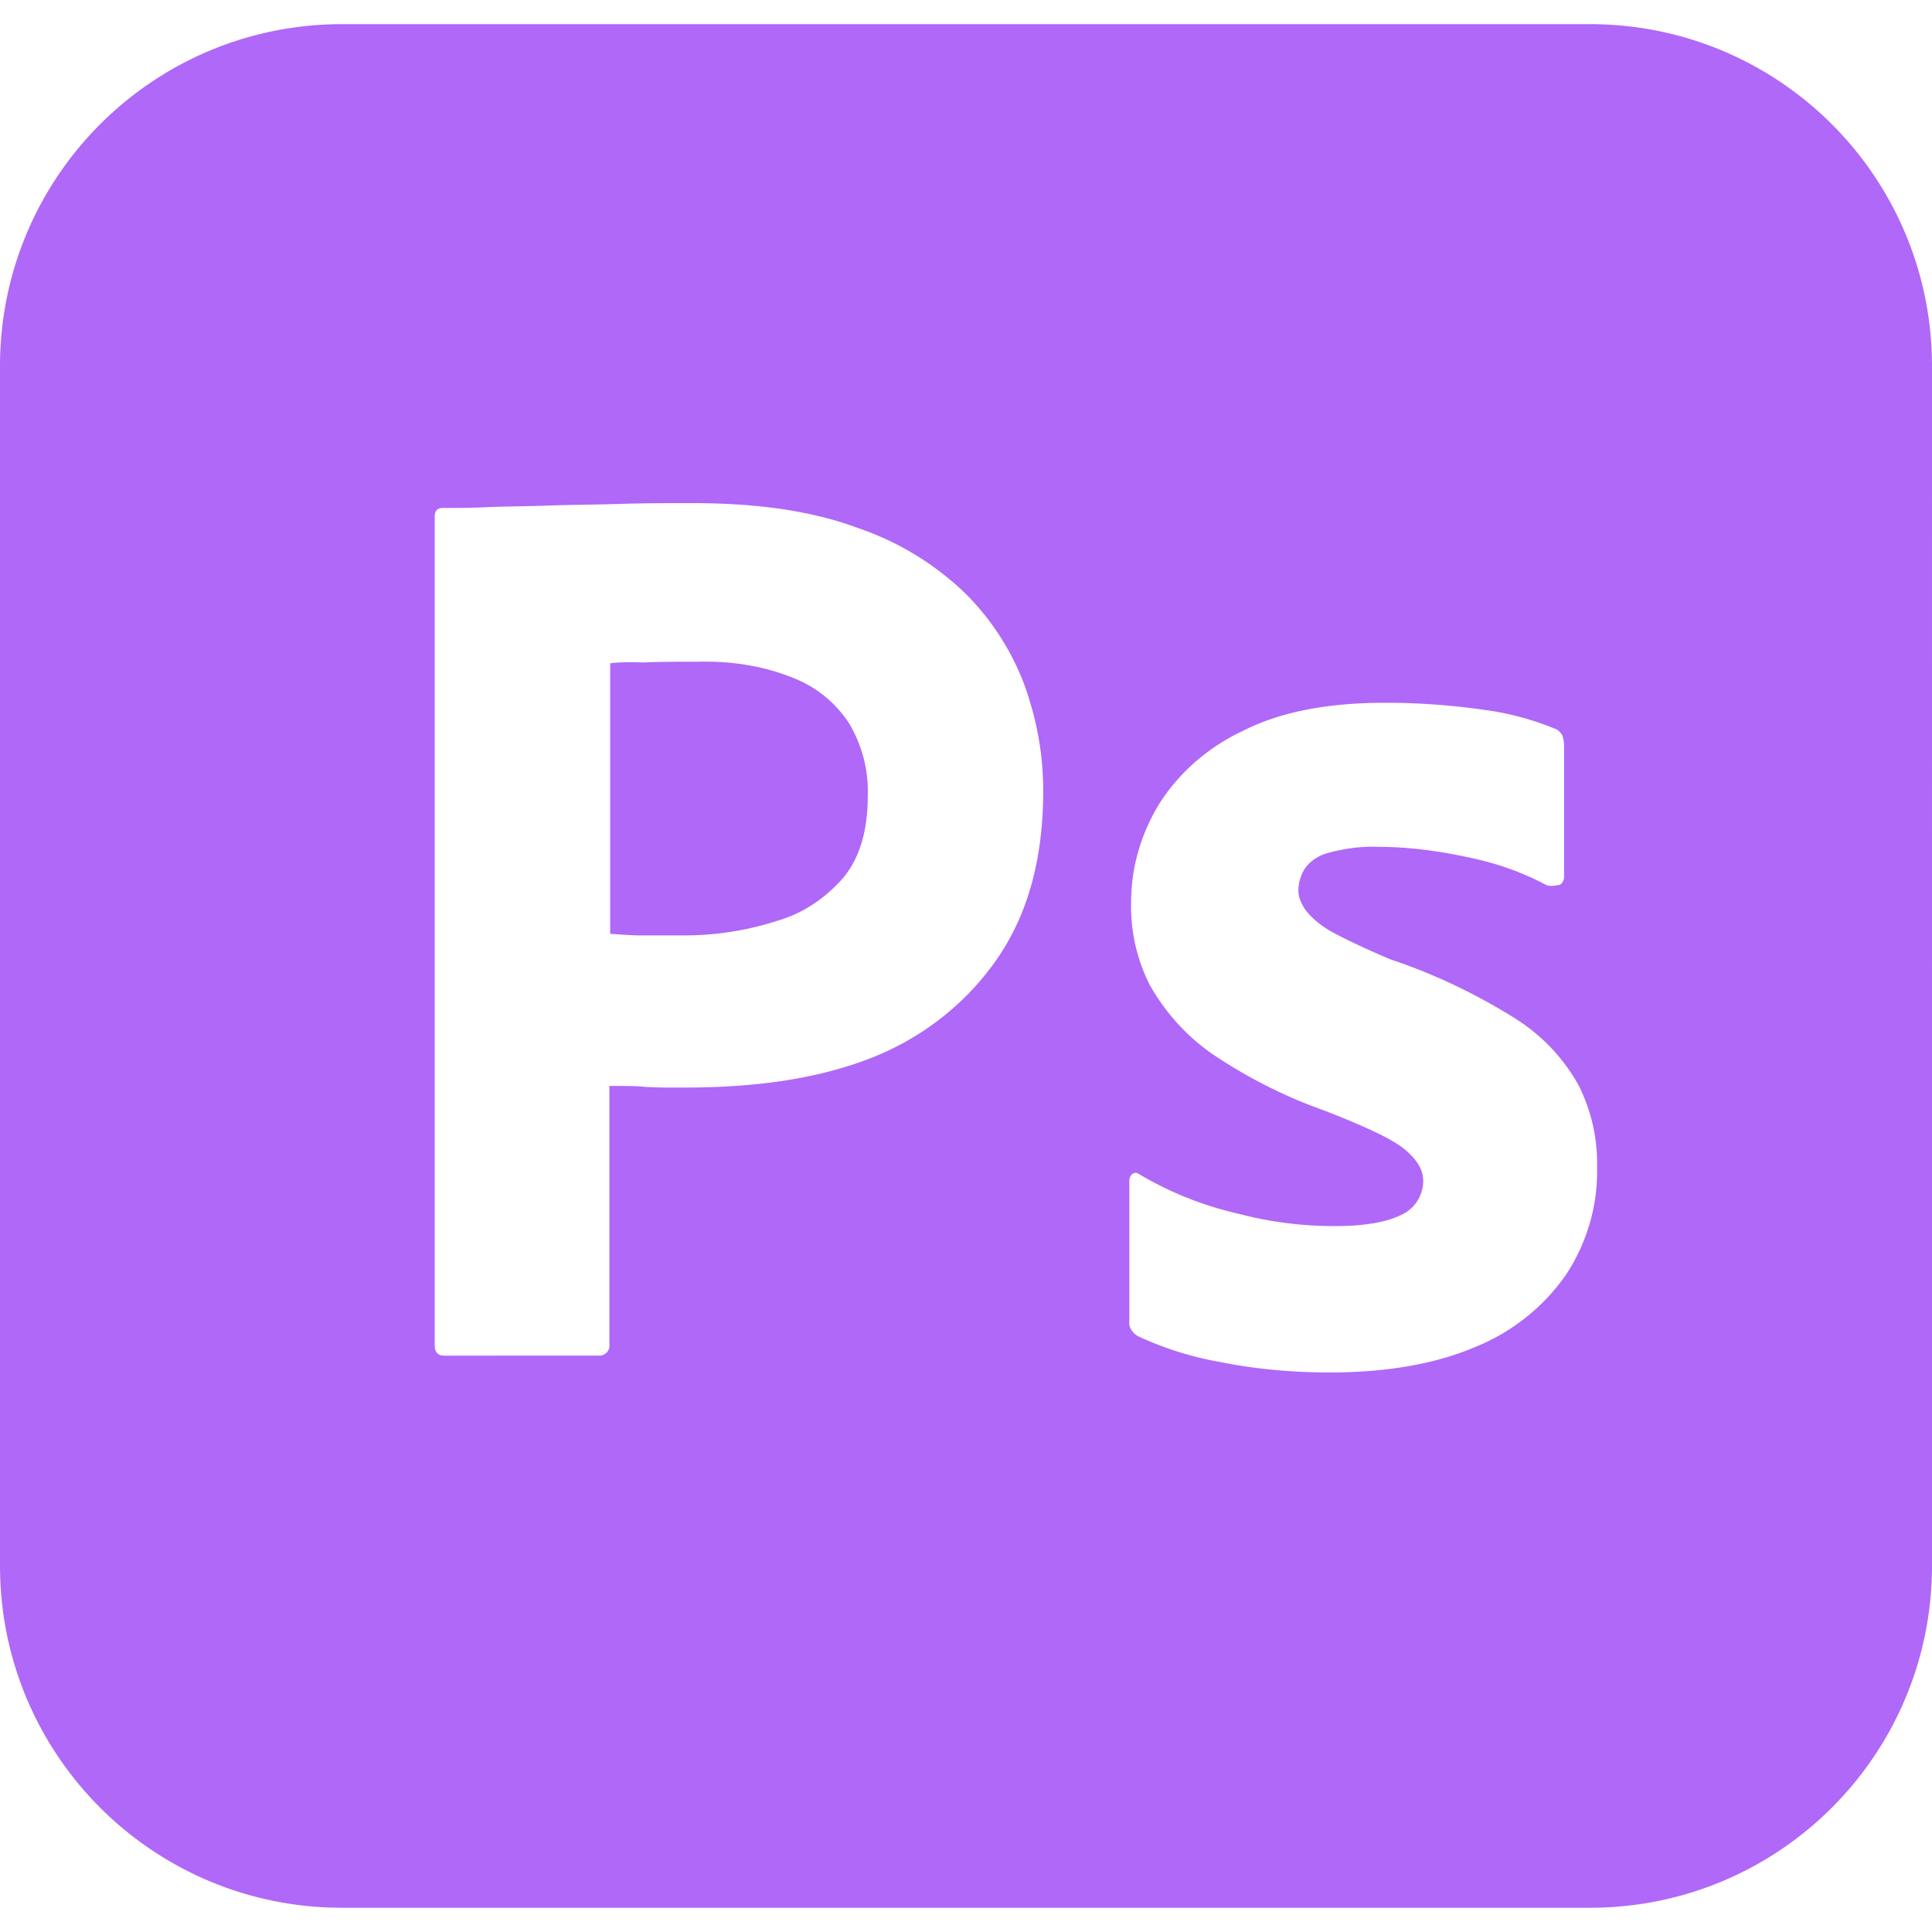 <svg xmlns="http://www.w3.org/2000/svg" width="26" height="26" viewBox="0 0 24 24"><path fill="#b068f8" d="M9.85 8.42c-.37-.15-.77-.21-1.18-.2c-.26 0-.49 0-.68.01c-.2-.01-.34 0-.41.01v3.36c.14.01.27.02.39.02h.53c.39 0 .78-.06 1.15-.18c.32-.09.6-.28.82-.53c.21-.25.31-.59.31-1.03c.01-.31-.07-.62-.23-.89a1.45 1.45 0 0 0-.7-.57M19.75.3H4.25C1.9.3 0 2.2 0 4.55v14.899c0 2.35 1.9 4.25 4.25 4.25h15.5c2.35 0 4.25-1.9 4.25-4.25V4.55C24 2.2 22.1.3 19.75.3m-7.391 11.65c-.399.56-.959.98-1.609 1.22c-.68.25-1.43.34-2.25.34c-.24 0-.4 0-.5-.01s-.24-.01-.43-.01v3.209c.01.07-.04.131-.11.141H5.52c-.08 0-.12-.041-.12-.131V6.42c0-.07.03-.11.1-.11c.17 0 .33 0 .56-.01c.24-.01.49-.01.76-.02s.56-.01.87-.02s.61-.01.91-.01c.82 0 1.5.1 2.06.31c.5.17.96.45 1.34.82c.32.32.57.71.73 1.14c.149.42.229.85.229 1.3q.002 1.29-.6 2.13m7.091 3.89c-.28.4-.671.709-1.12.891c-.49.209-1.09.318-1.811.318c-.459 0-.91-.039-1.359-.129c-.35-.061-.7-.17-1.02-.32c-.07-.039-.121-.109-.111-.189v-1.74c0-.029.011-.07.041-.09c.029-.02.06-.01.09.01c.39.23.8.391 1.24.49c.379.1.779.15 1.18.15c.38 0 .65-.051.83-.141c.16-.07.27-.24.27-.42c0-.141-.08-.27-.24-.4c-.16-.129-.489-.279-.979-.471c-.51-.18-.979-.42-1.42-.719a2.6 2.6 0 0 1-.761-.85a2.16 2.16 0 0 1-.229-1.021c0-.43.12-.84.341-1.21c.25-.4.619-.72 1.049-.92c.469-.239 1.059-.349 1.769-.349c.41 0 .83.03 1.24.09c.3.04.59.12.86.23c.039.01.08.05.1.09c.01.04.02.08.02.12v1.63c0 .04-.02.08-.05.1c-.09.02-.14.02-.18 0c-.3-.16-.62-.27-.96-.34c-.37-.08-.74-.13-1.12-.13c-.2-.01-.41.02-.601.07c-.129.03-.24.1-.31.2c-.05.08-.08.18-.08.27s.04.18.101.26c.09.11.209.2.34.27c.229.12.47.23.709.33c.541.18 1.061.43 1.541.73c.33.209.6.49.789.83c.16.318.24.67.23 1.029c.011.471-.129.94-.389 1.331"/></svg>